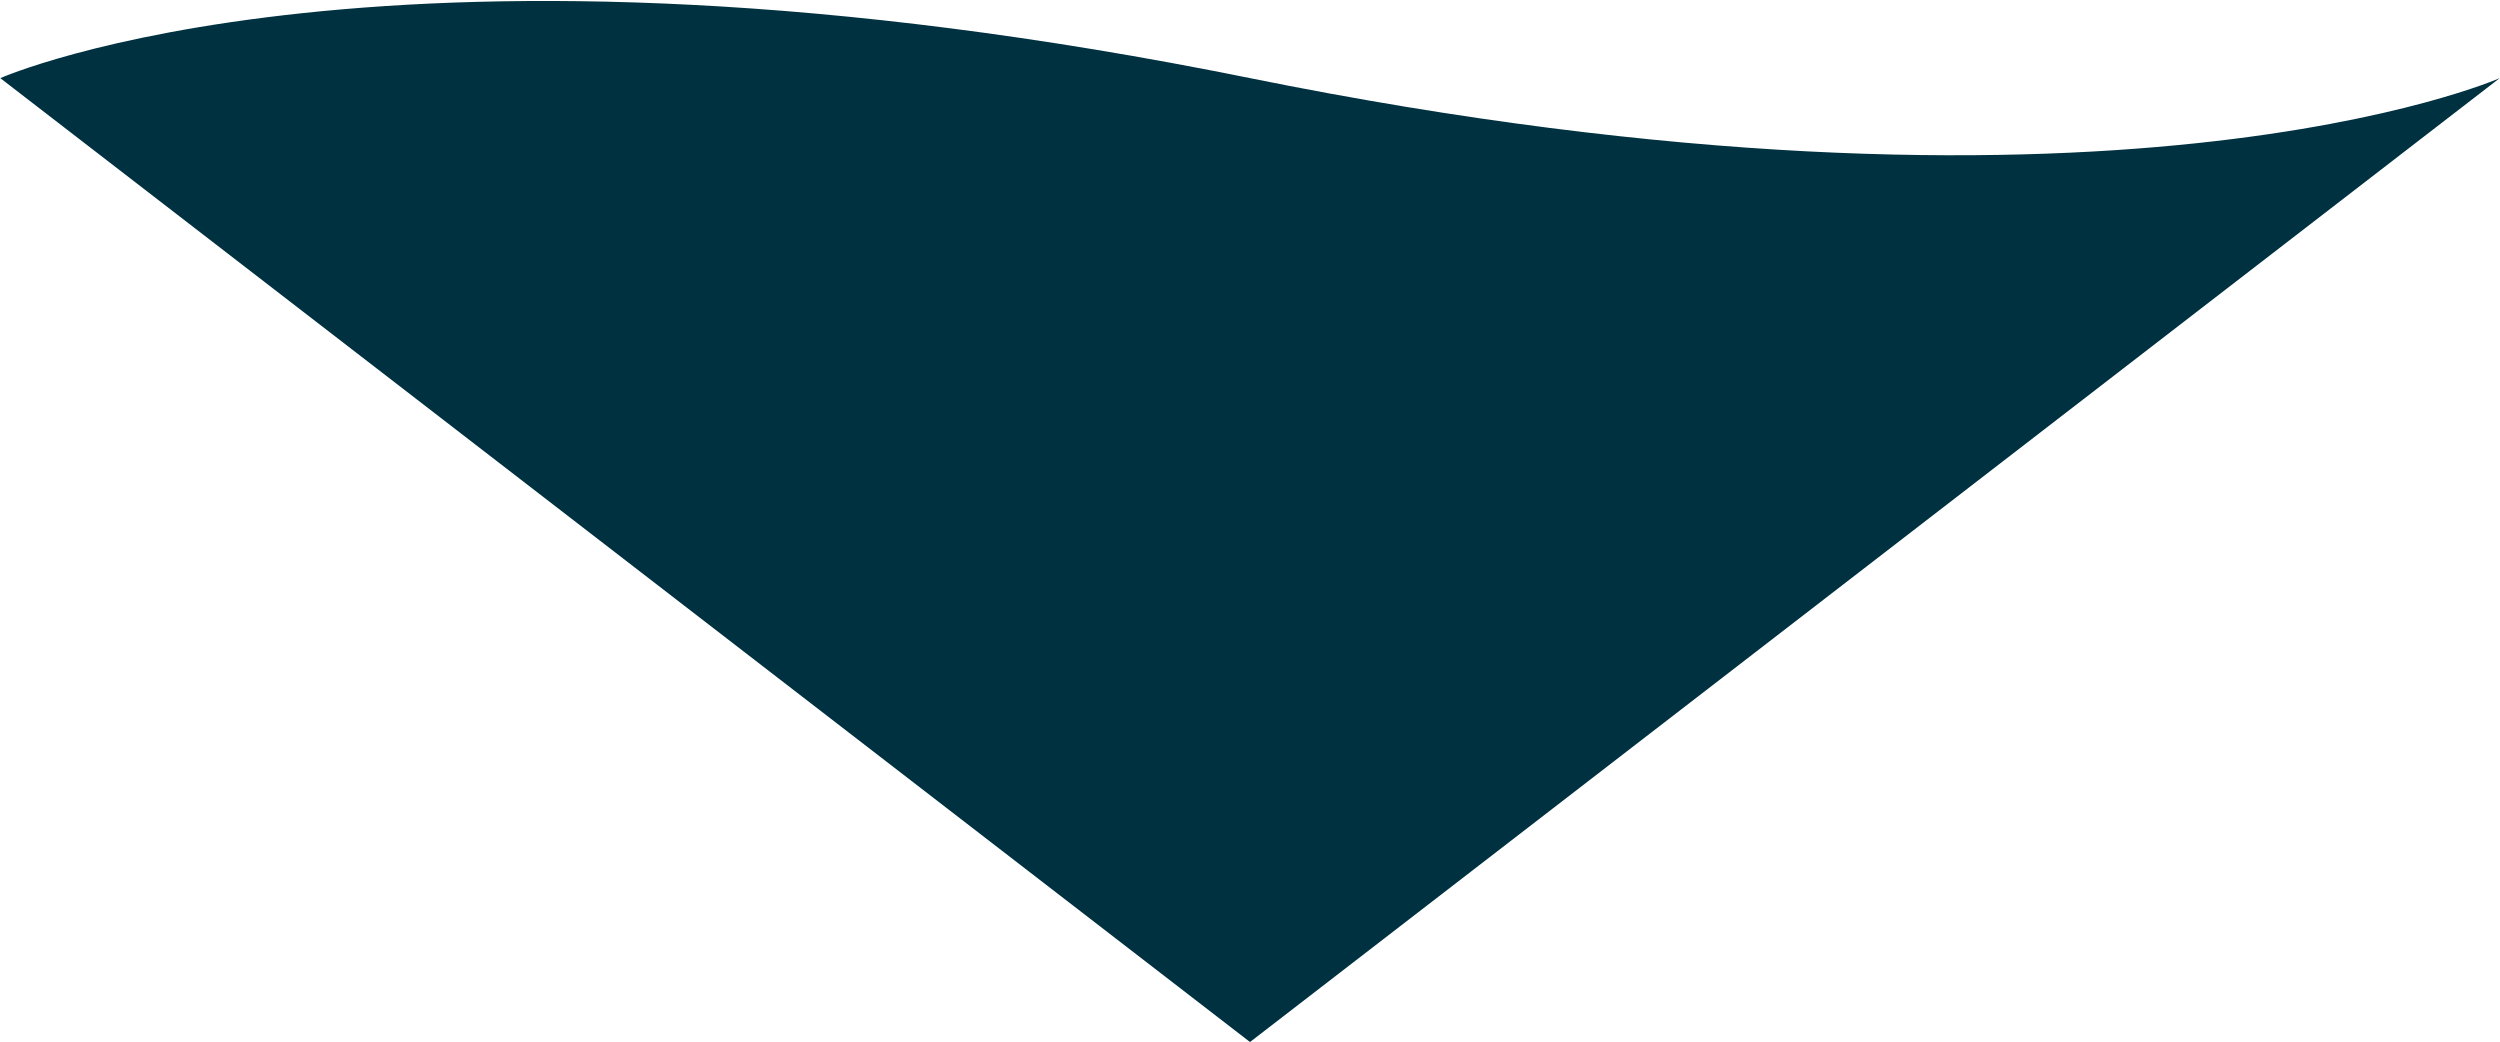 <?xml version="1.0" encoding="UTF-8"?> <svg xmlns="http://www.w3.org/2000/svg" width="2344" height="977" viewBox="0 0 2344 977" fill="none"> <path d="M1172 977L0.268 73.25C0.268 73.25 368 -89.5 1172 73.25C1976 236 2343.73 73.25 2343.73 73.25L1172 977Z" fill="#003140"></path> </svg> 